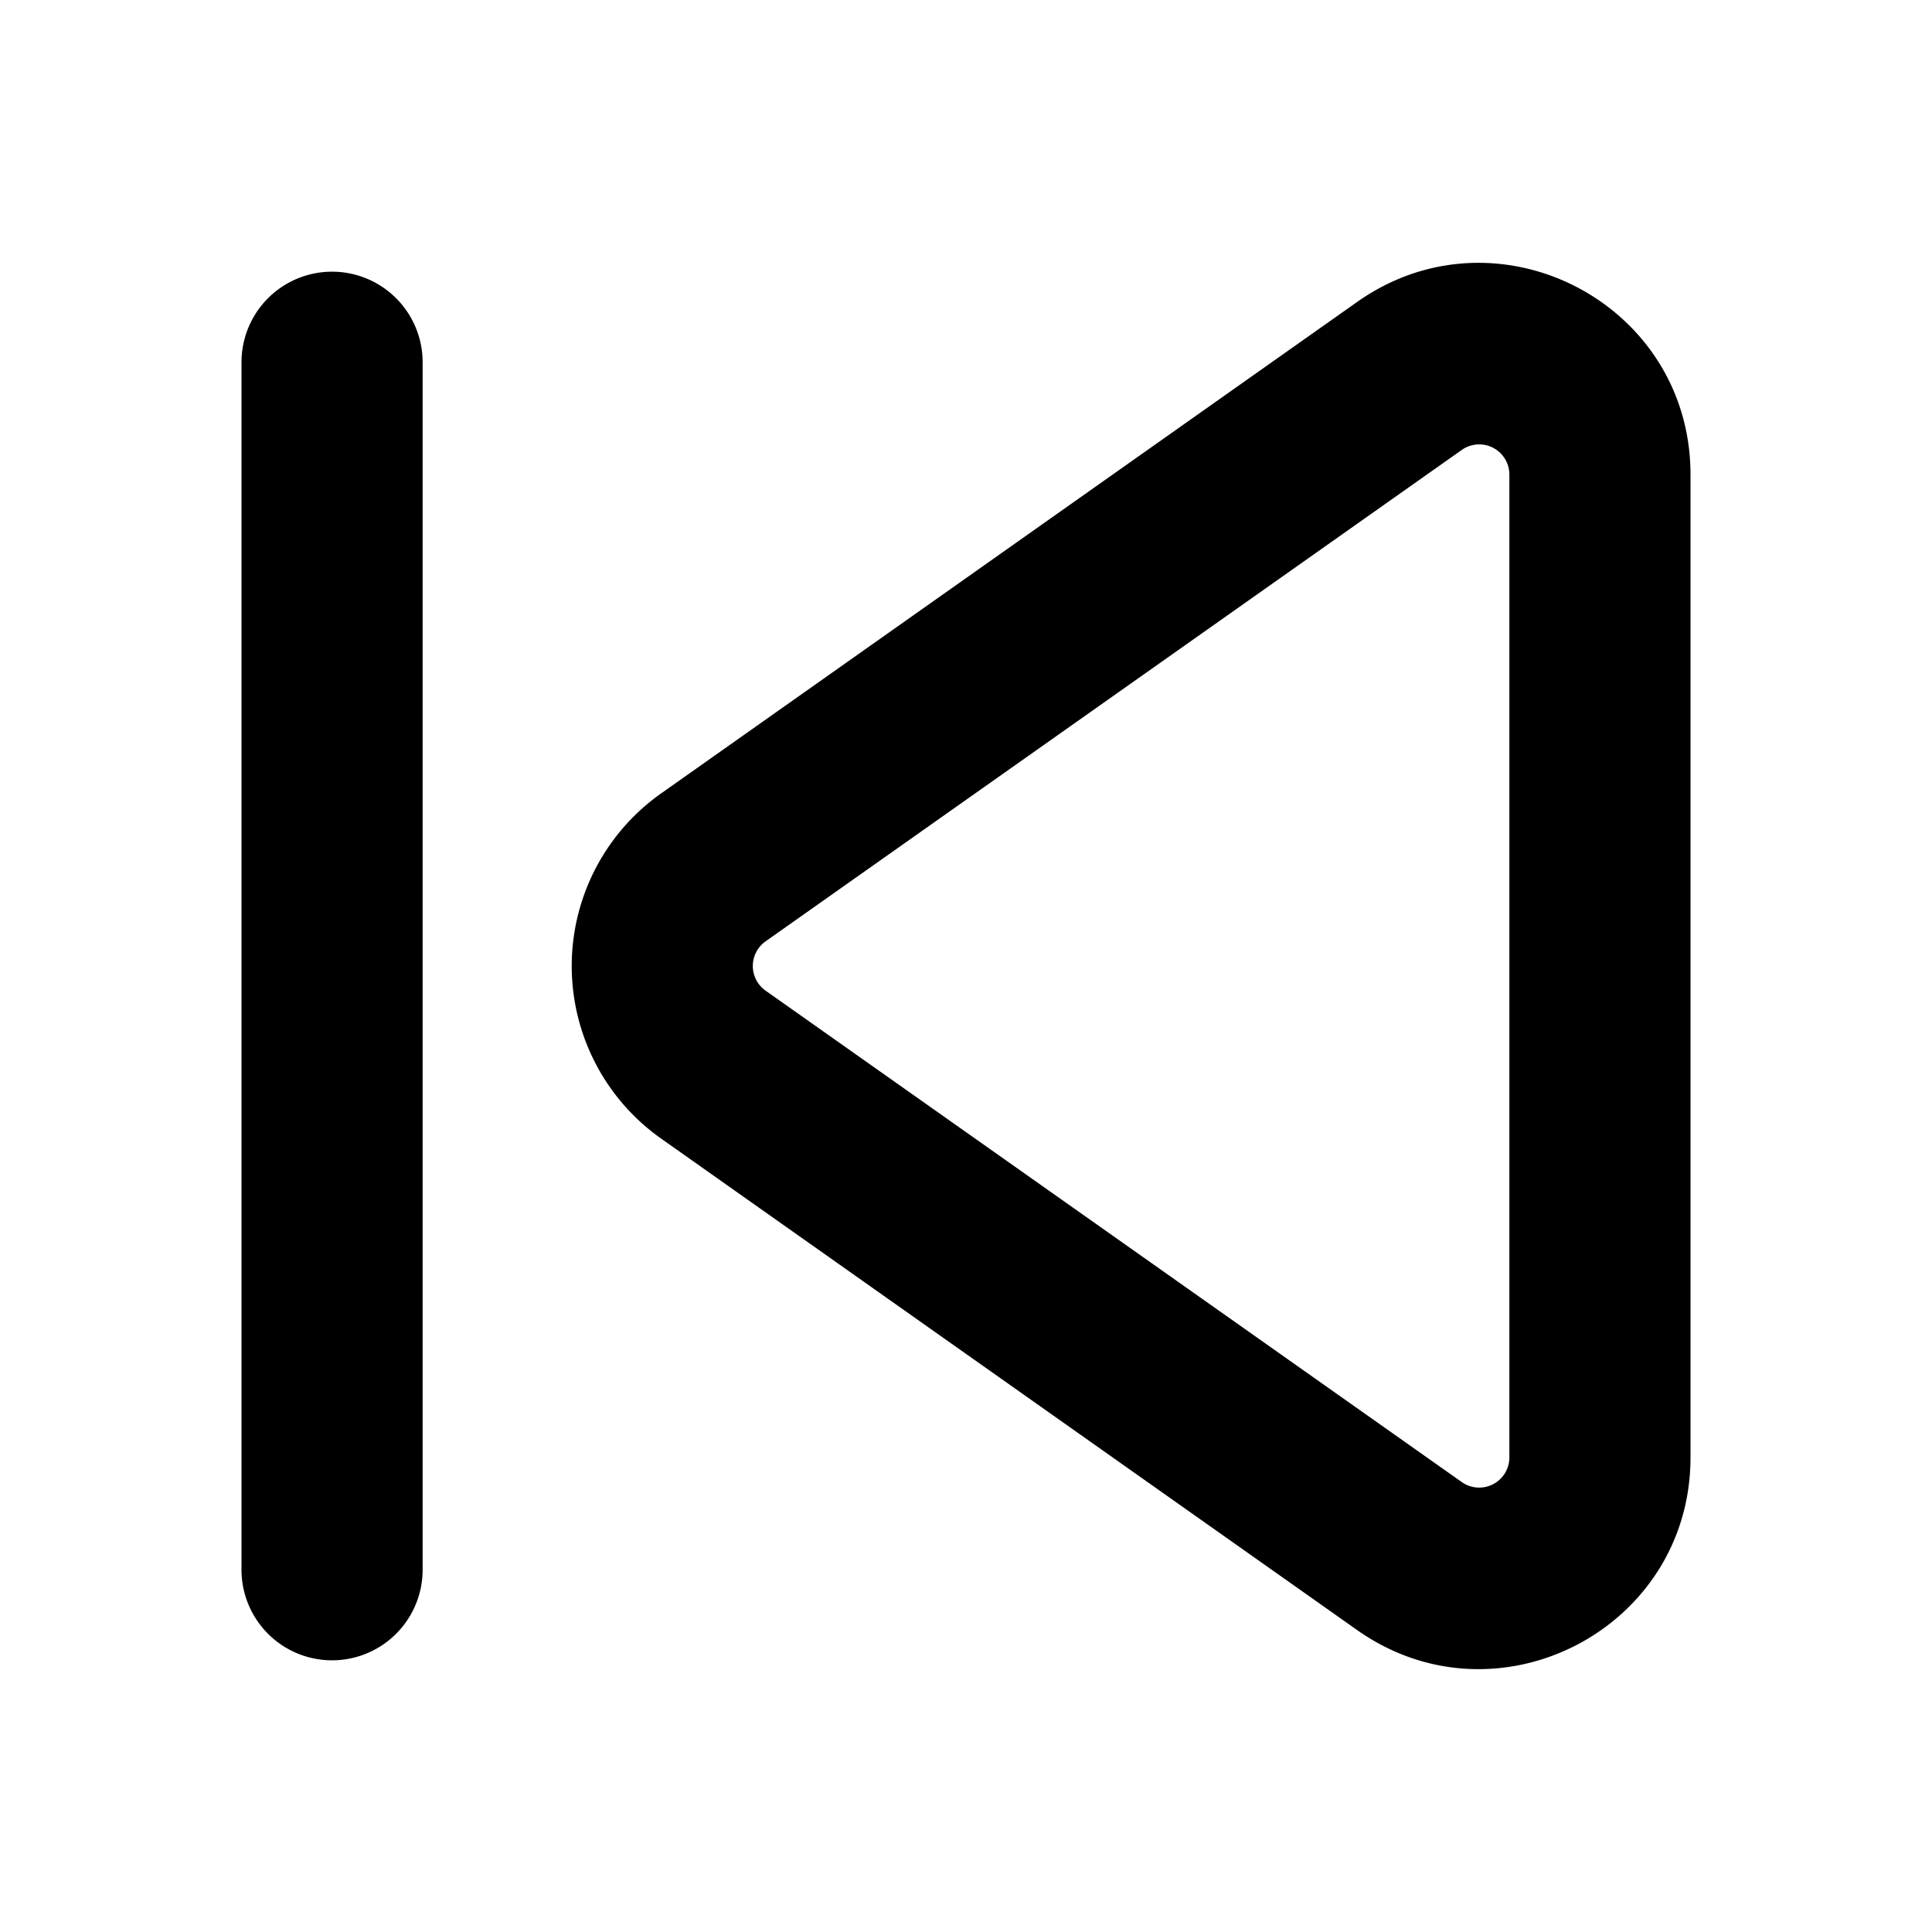 <?xml version="1.0" encoding="utf-8"?>
<!-- Uploaded to: SVG Repo, www.svgrepo.com, Generator: SVG Repo Mixer Tools -->
<svg width="800px" height="800px" viewBox="0 0 16 16" xmlns="http://www.w3.org/2000/svg" fill="none">
<g fill="#000000">
<path fill-rule="evenodd" d="M11.24 2.5C12.4 1.682 14 2.51 14 3.93v8.14c0 1.419-1.6 2.248-2.76 1.43L5.476 9.43a1.75 1.75 0 010-2.86L11.24 2.5zm1.26 1.43a.25.25 0 00-.394-.204L6.34 7.796a.25.25 0 000 .408l5.766 4.07a.25.25 0 00.394-.204V3.93z" clip-rule="evenodd"/>
<path d="M3.5 3A.75.75 0 002 3v10a.75.75 0 001.5 0V3z"/>
</g>
</svg>